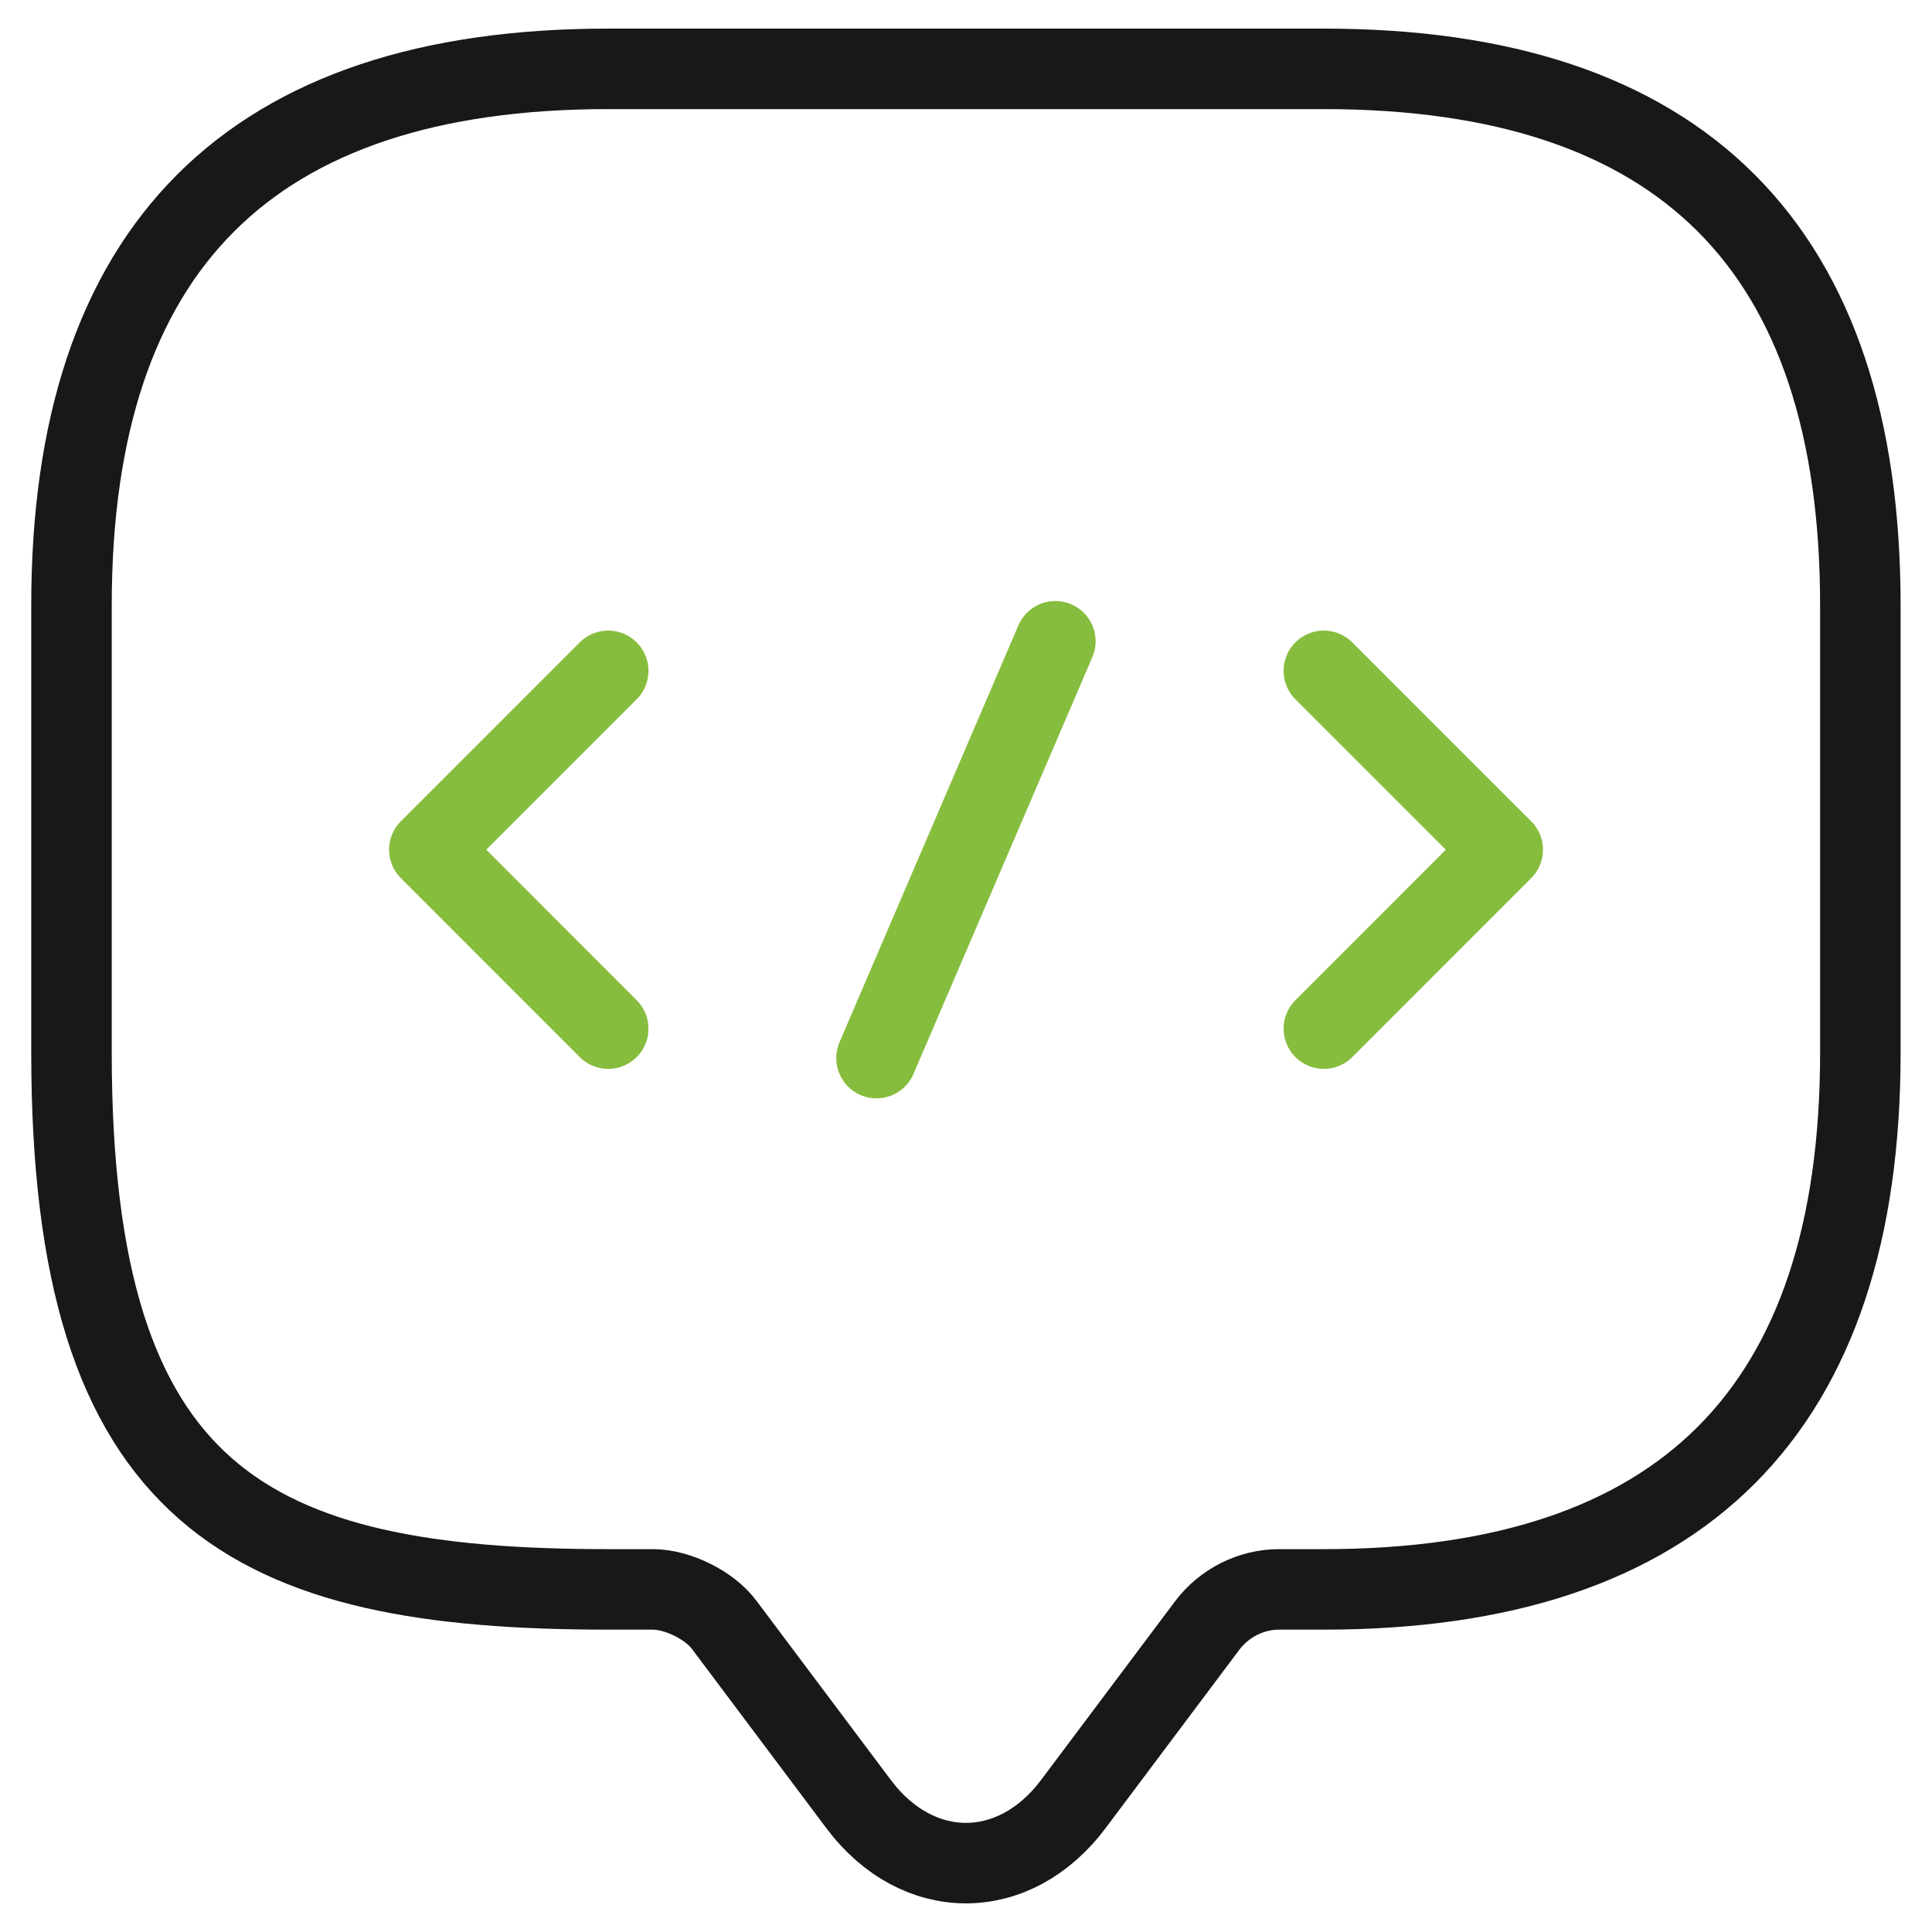<?xml version="1.0" encoding="UTF-8"?>
<svg xmlns="http://www.w3.org/2000/svg" width="36" height="36" viewBox="0 0 36 36" fill="none">
  <path d="M12.165 29.616H11.332C4.665 29.616 1.332 27.95 1.332 19.616V11.283C1.332 4.617 4.665 1.283 11.332 1.283H24.665C31.332 1.283 34.665 4.617 34.665 11.283V19.616C34.665 26.283 31.332 29.616 24.665 29.616H23.832C23.315 29.616 22.815 29.867 22.499 30.283L19.999 33.617C18.899 35.083 17.099 35.083 15.999 33.617L13.499 30.283C13.232 29.917 12.632 29.616 12.165 29.616Z" stroke="#181818" stroke-width="1.5" stroke-miterlimit="10" stroke-linecap="round" stroke-linejoin="round"></path>
  <path d="M11.333 12.5L8 15.833L11.333 19.167" stroke="#87BD3E" stroke-width="1.5" stroke-miterlimit="10" stroke-linecap="round" stroke-linejoin="round"></path>
  <path d="M24.668 12.5L28.001 15.833L24.668 19.167" stroke="#87BD3E" stroke-width="1.5" stroke-miterlimit="10" stroke-linecap="round" stroke-linejoin="round"></path>
  <path d="M19.665 11.949L16.332 19.716" stroke="#87BD3E" stroke-width="1.5" stroke-miterlimit="10" stroke-linecap="round" stroke-linejoin="round"></path>
</svg>
